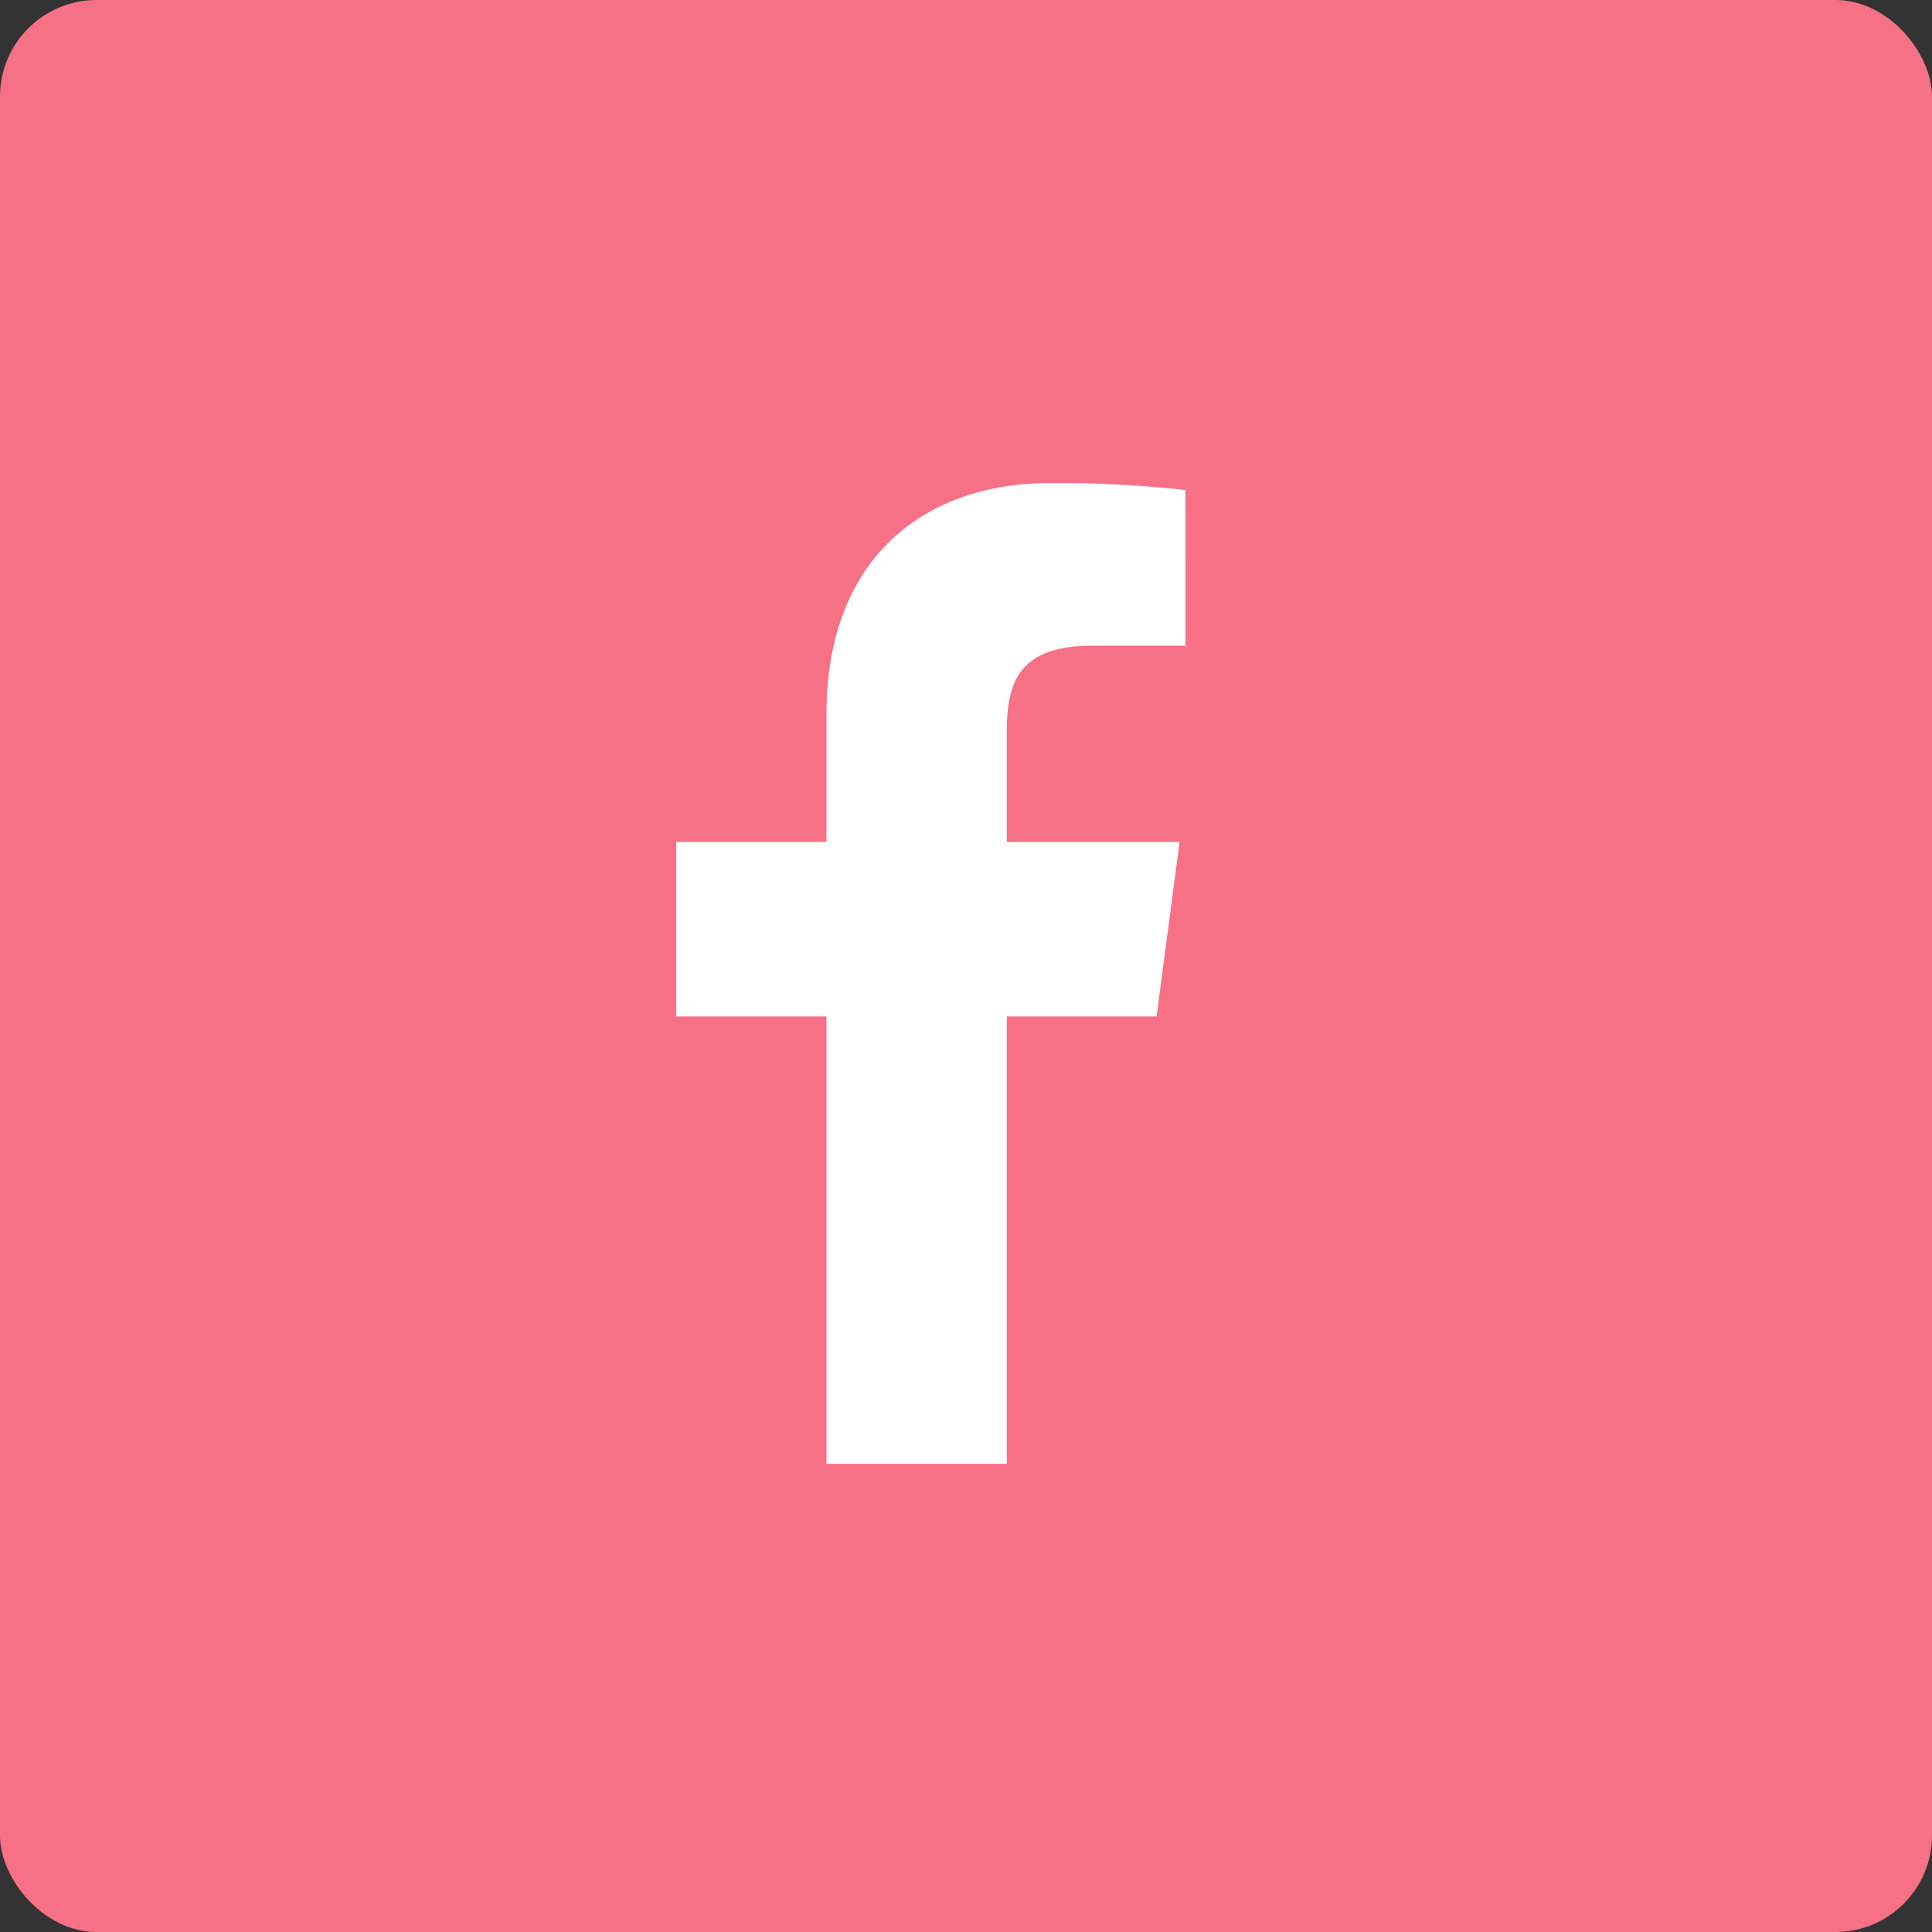 <svg xmlns="http://www.w3.org/2000/svg" width="40" height="40"><rect width="100%" height="100%" fill="#333333" stroke="none"/><rect width="40" height="40" rx="2" fill="#f77186"/><path d="M24.544 13.368h-1.916c-1.5 0-1.782.72-1.782 1.757v2.307h3.576l-.476 3.612h-3.1v9.262h-3.734v-9.262H14v-3.612h3.112v-2.661c0-3.087 1.891-4.771 4.649-4.771a23.914 23.914 0 012.782.146z" fill="#fff"/></svg>